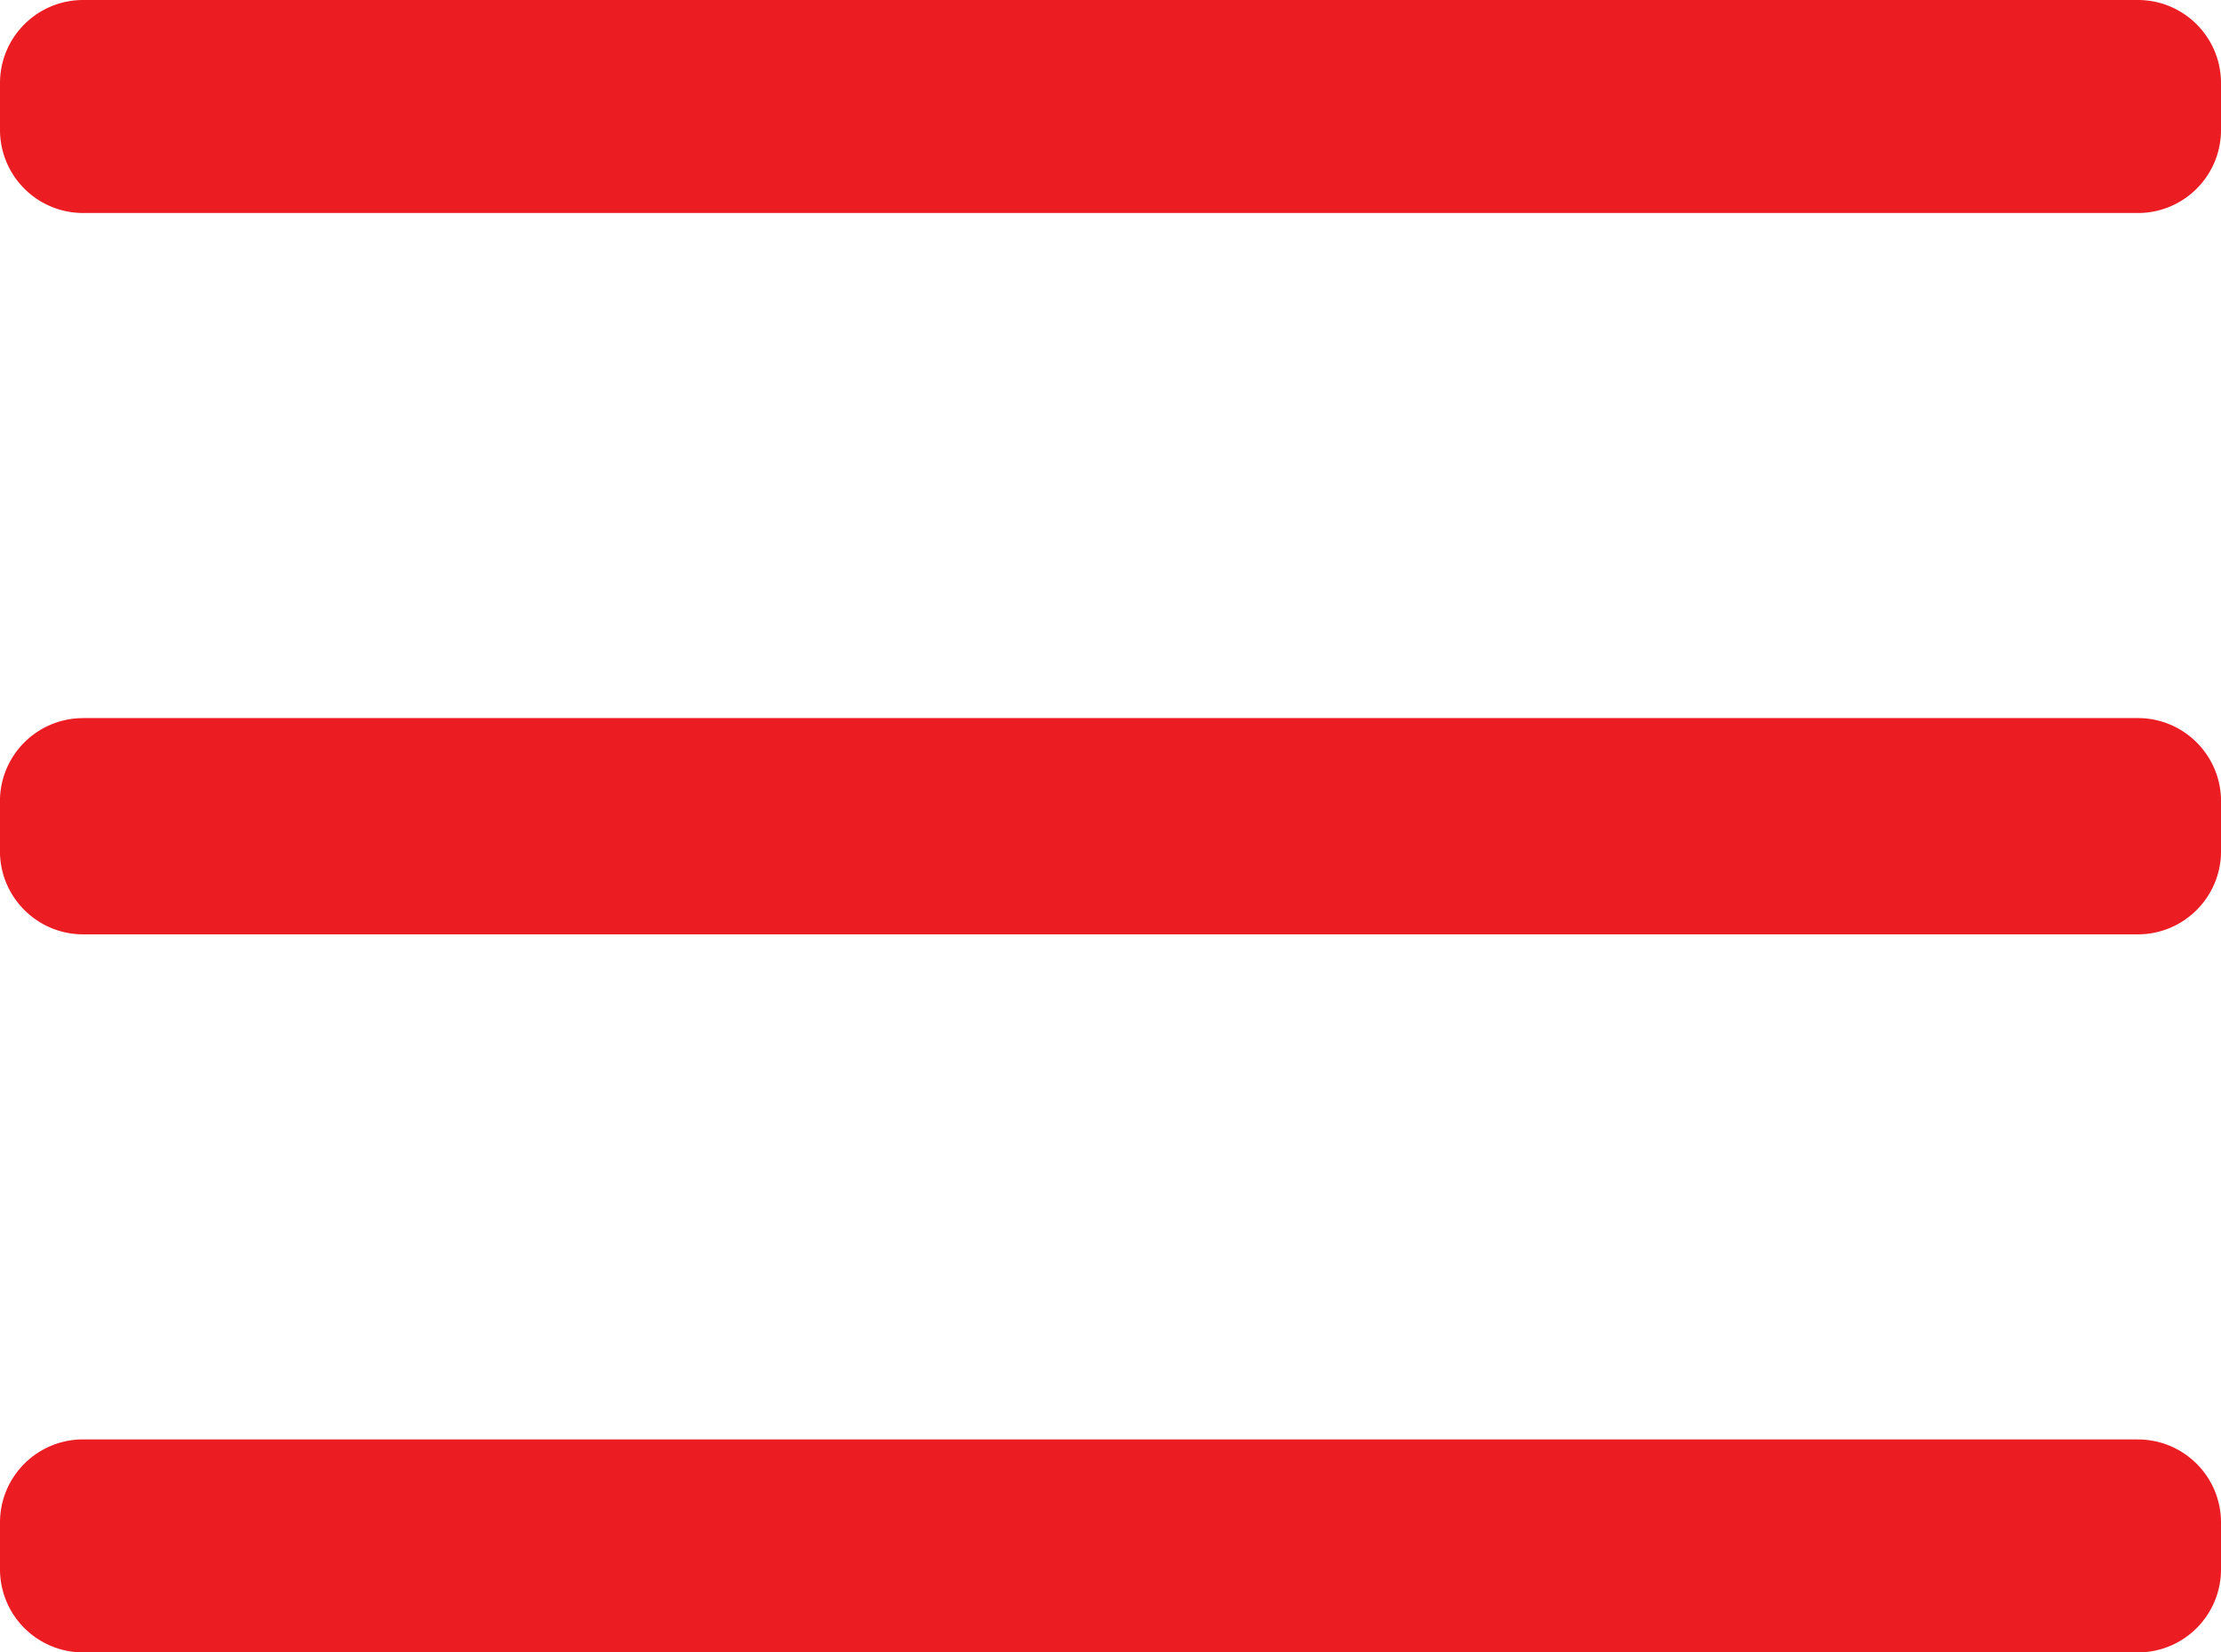 <svg xmlns="http://www.w3.org/2000/svg" width="43" height="32" viewBox="0 0 43 32"><g><g><path fill="#ec1c23" d="M1.61 0h39.78C42.28 0 43 .72 43 1.61v.906c0 .889-.72 1.609-1.61 1.609H1.61A1.61 1.61 0 0 1 0 2.515V1.61C0 .721.72 0 1.61 0zm.001 13.906H41.39c.89 0 1.611.722 1.611 1.611v.965c0 .89-.721 1.612-1.611 1.612H1.61c-.89 0-1.611-.722-1.611-1.612v-.965c0-.89.721-1.61 1.611-1.61zm-.002 13.97h39.782c.888 0 1.609.72 1.609 1.608v.907C43 31.28 42.28 32 41.39 32H1.61A1.61 1.61 0 0 1 0 30.39v-.906c0-.888.72-1.609 1.61-1.609z"/></g></g></svg>